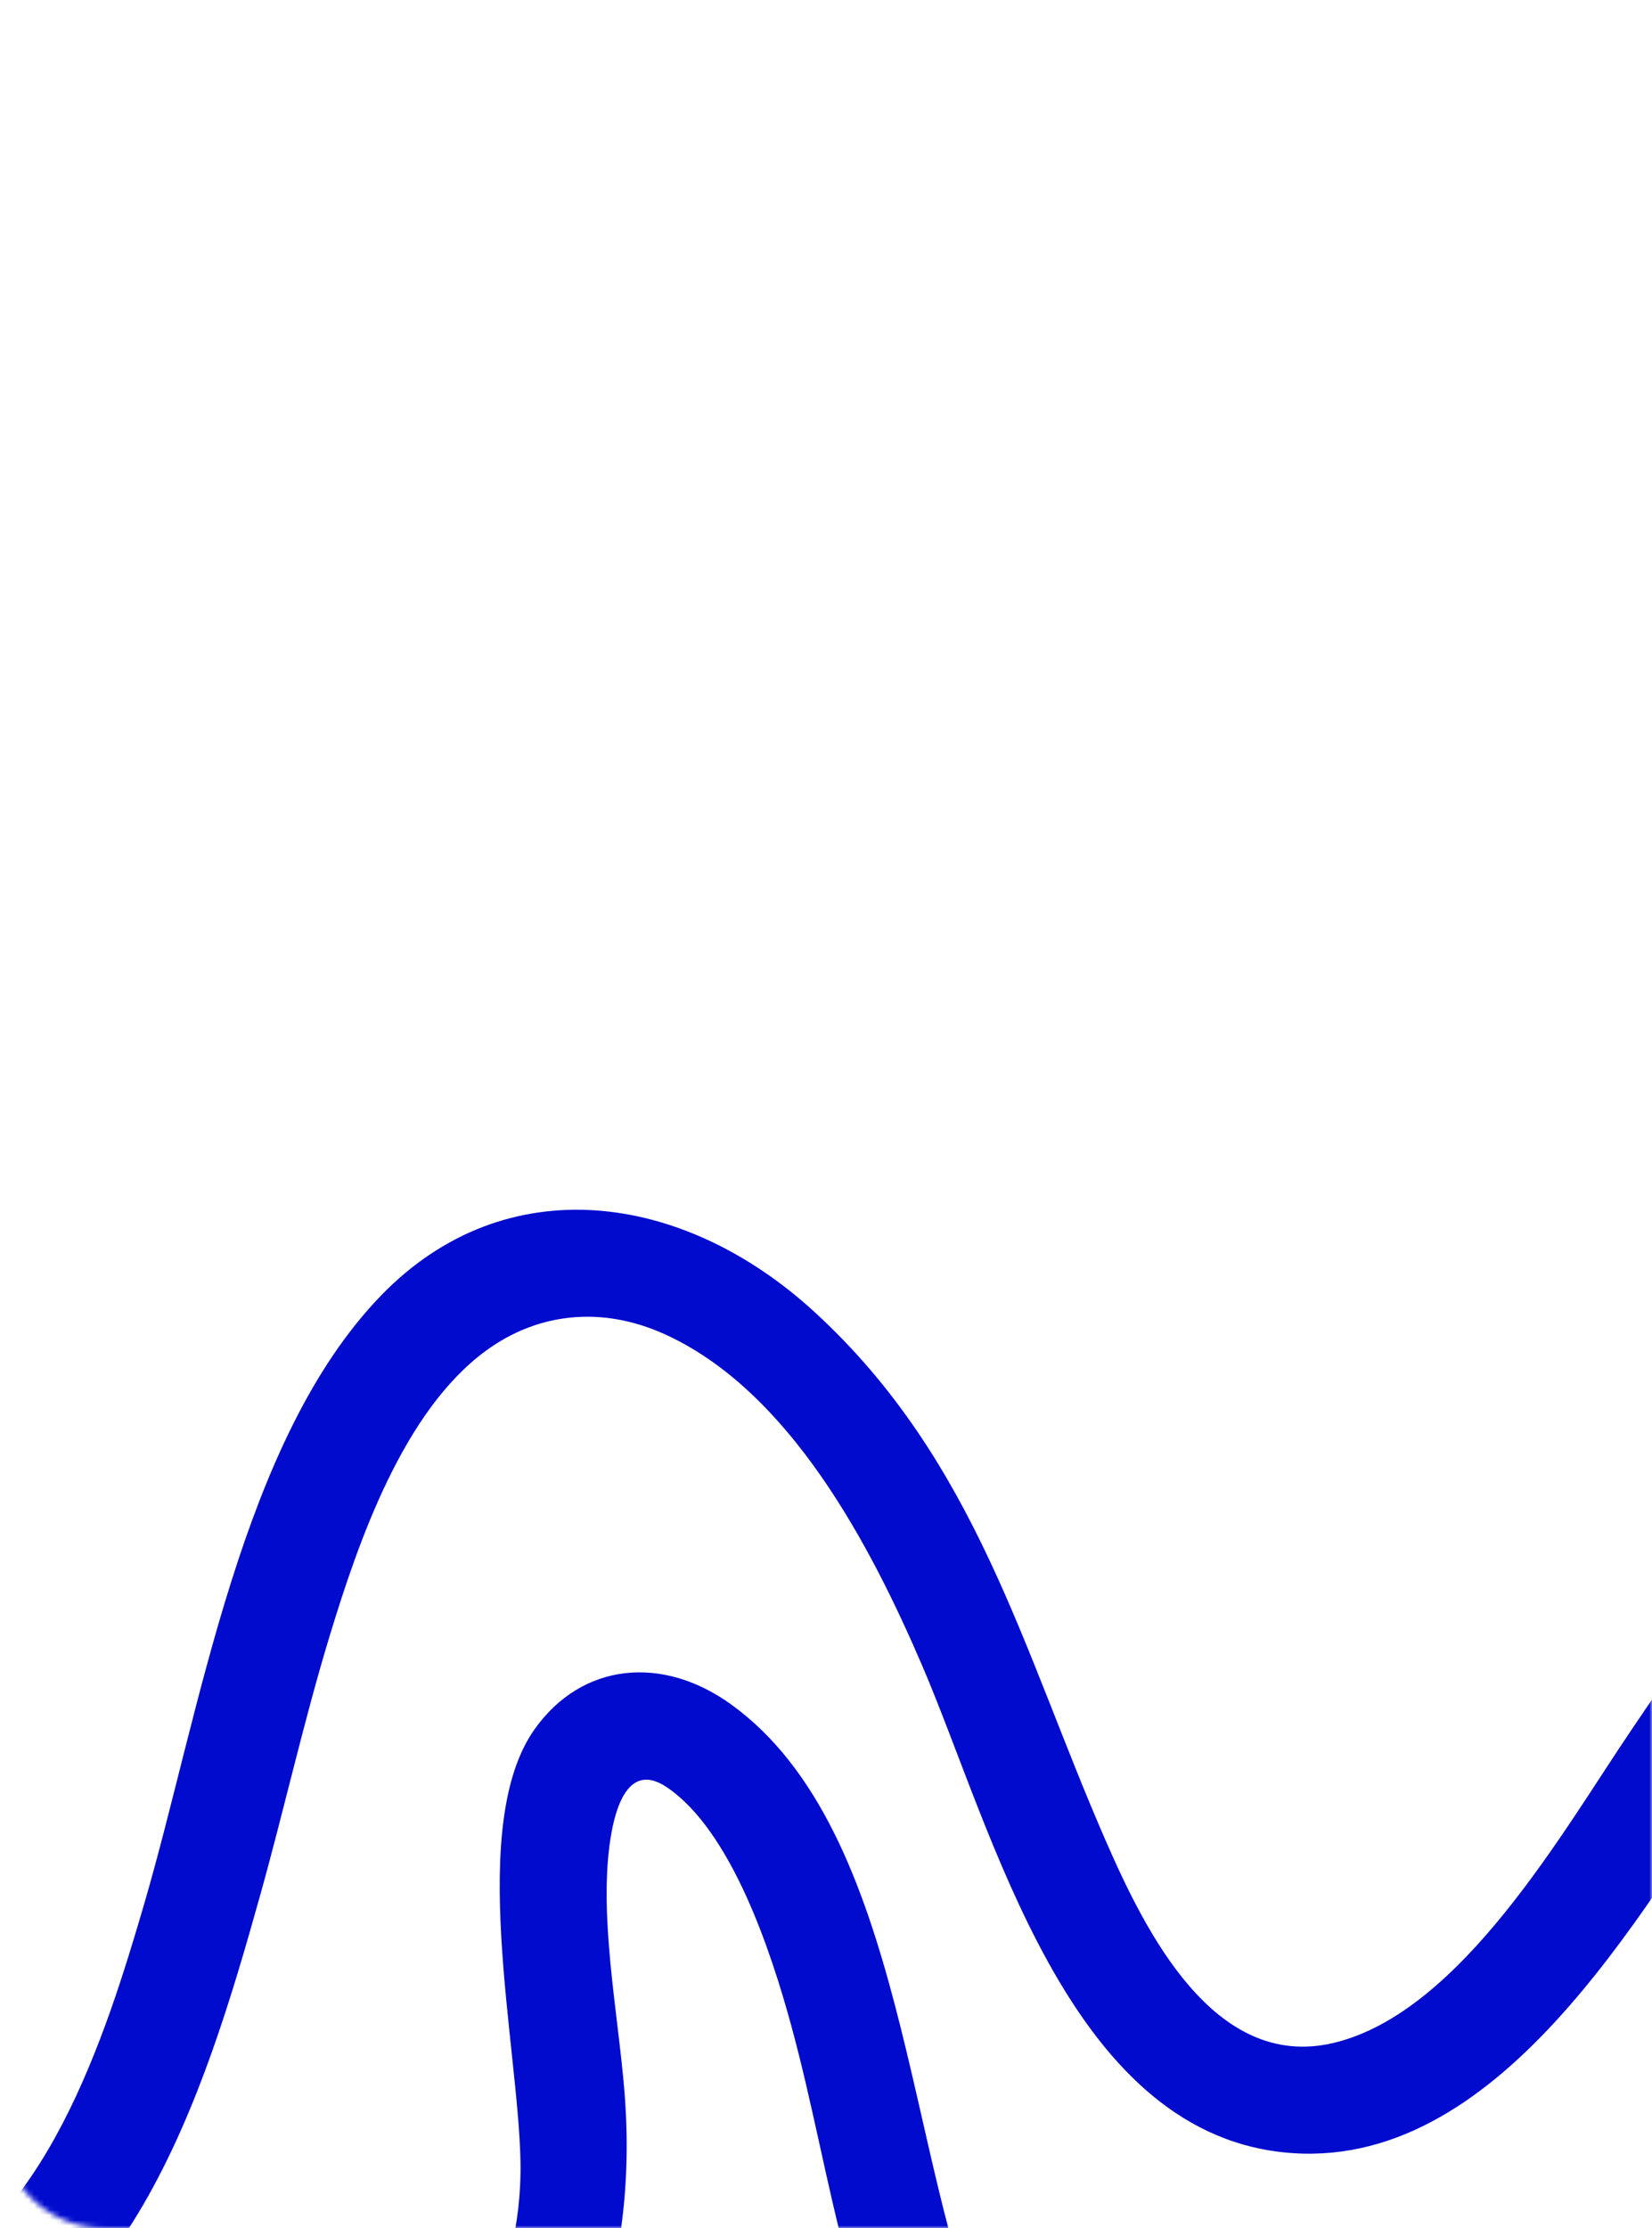 <?xml version="1.0" encoding="UTF-8"?> <svg xmlns="http://www.w3.org/2000/svg" width="316" height="426" viewBox="0 0 316 426" fill="none"><mask id="mask0_185_512" style="mask-type:alpha" maskUnits="userSpaceOnUse" x="0" y="0" width="316" height="426"><path d="M0 20C0 8.954 8.954 0 20 0H296C307.046 0 316 8.954 316 20V406C316 417.046 307.046 426 296 426H20C8.954 426 0 417.046 0 406V20Z" fill="white"></path></mask><g mask="url(#mask0_185_512)"><path d="M332.976 337.335C313.941 365.339 286.478 415.855 245.457 411.497C204.044 407.097 189.921 349.857 176.327 318.283C166.476 295.401 151.019 265.813 127.008 255.024C115.098 249.673 102.887 250.943 92.882 258.294C77.201 269.817 68.641 294.408 63.057 312.774C58.053 329.233 54.318 346.13 49.669 362.703C39.189 400.053 23.919 450.594 -20.253 458.317C-22.502 458.711 -24.805 458.811 -27.09 458.997L-58.63 432.372C-46.029 438.036 -30.865 440.833 -18.323 436.493C8.376 427.255 20.331 388.81 27.595 363.955C38.31 327.294 46.125 275.228 72.972 247.604C96.705 223.184 130.62 227.771 155.746 250.785C186.769 279.2 195.601 315.494 211.446 351.788C219.021 369.142 232.18 396.026 255.09 390.584C279.468 384.792 298.998 350.003 312.112 330.662C327.461 308.025 343.311 284.396 367.181 269.632C369.297 268.323 371.541 267.227 373.713 266.018L391.387 280.937C388.294 282.376 385.091 283.583 382.089 285.223C361.048 296.721 346.101 318.025 332.976 337.335Z" fill="#000BCE"></path><path d="M139.822 325.847C173.627 350.205 173.259 414.013 189.269 449.43C198.087 468.937 217.446 492.285 239.739 478.314C260.978 465.003 277.225 426.774 305.548 428.261C316.078 428.814 324.916 435.418 331.206 443.696L317.576 459.843C314.754 455.346 312.388 450.258 306.696 448.949C300.8 447.593 293.394 453.939 289.526 457.673C277.123 469.645 267.916 484.62 253.268 494.563C226.388 512.808 197.752 499.799 179.781 473.571C161.875 447.44 159.308 416.389 151.335 387.208C147.577 373.454 140.011 350.111 127.549 341.699C120.056 336.642 117.623 346.04 116.762 351.599C114.485 366.298 118.213 384.739 119.441 399.81C122.831 441.435 106.225 474.598 71.887 500.5C41.387 518.611 11.905 525.488 -0.113 528.5L-0.113 505.889C49.715 499.63 100.522 461.448 99.558 413.182C99.11 390.743 89.302 348.794 102.285 330.574C111.326 317.886 126.673 316.372 139.822 325.847Z" fill="#000BCE"></path></g></svg> 